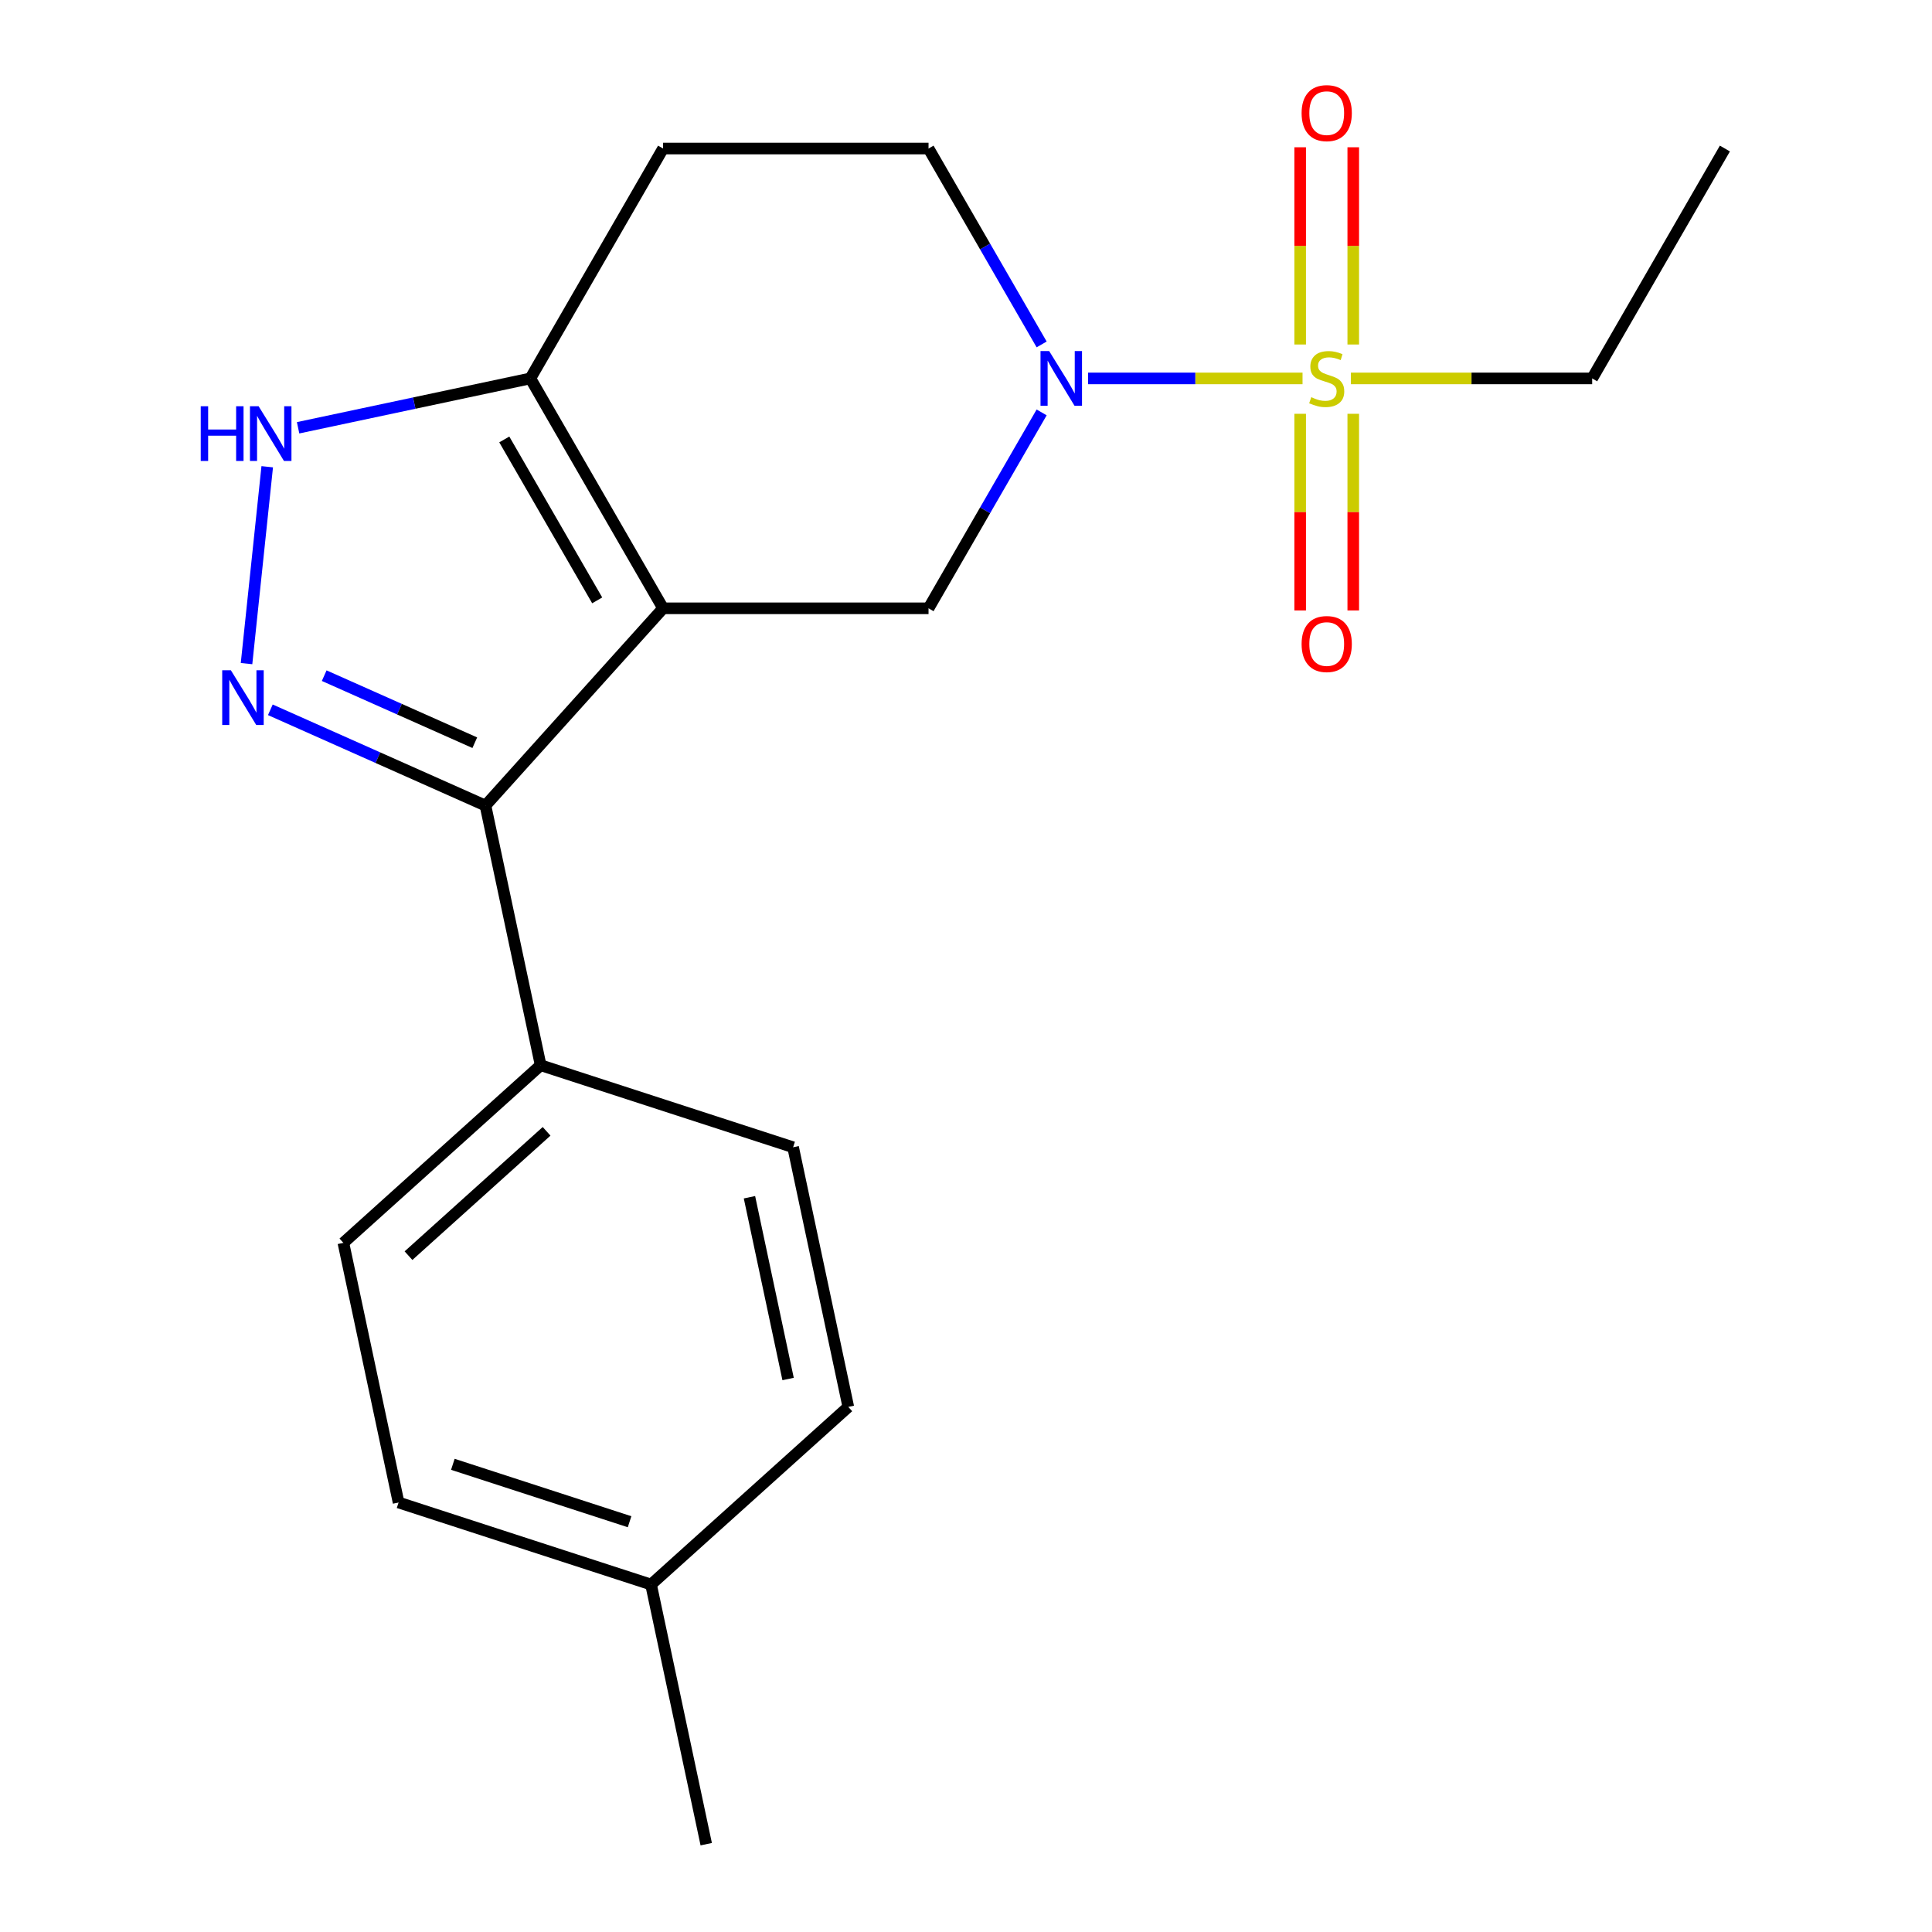 <?xml version='1.0' encoding='iso-8859-1'?>
<svg version='1.1' baseProfile='full'
              xmlns='http://www.w3.org/2000/svg'
                      xmlns:rdkit='http://www.rdkit.org/xml'
                      xmlns:xlink='http://www.w3.org/1999/xlink'
                  xml:space='preserve'
width='1000px' height='1000px' viewBox='0 0 1000 1000'>
<!-- END OF HEADER -->
<rect style='opacity:1.0;fill:#FFFFFF;stroke:none' width='1000' height='1000' x='0' y='0'> </rect>
<path class='bond-2' d='M 343.212,314.858 L 251.275,416.964' style='fill:none;fill-rule:evenodd;stroke:#000000;stroke-width:6px;stroke-linecap:butt;stroke-linejoin:miter;stroke-opacity:1' />
<path class='bond-4' d='M 343.212,314.858 L 274.513,195.868' style='fill:none;fill-rule:evenodd;stroke:#000000;stroke-width:6px;stroke-linecap:butt;stroke-linejoin:miter;stroke-opacity:1' />
<path class='bond-4' d='M 309.109,310.749 L 261.02,227.456' style='fill:none;fill-rule:evenodd;stroke:#000000;stroke-width:6px;stroke-linecap:butt;stroke-linejoin:miter;stroke-opacity:1' />
<path class='bond-5' d='M 343.212,314.858 L 480.61,314.858' style='fill:none;fill-rule:evenodd;stroke:#000000;stroke-width:6px;stroke-linecap:butt;stroke-linejoin:miter;stroke-opacity:1' />
<path class='bond-0' d='M 674.191,195.868 L 618.681,195.868' style='fill:none;fill-rule:evenodd;stroke:#CCCC00;stroke-width:6px;stroke-linecap:butt;stroke-linejoin:miter;stroke-opacity:1' />
<path class='bond-0' d='M 618.681,195.868 L 563.171,195.868' style='fill:none;fill-rule:evenodd;stroke:#0000FF;stroke-width:6px;stroke-linecap:butt;stroke-linejoin:miter;stroke-opacity:1' />
<path class='bond-8' d='M 700.446,178.313 L 700.446,127.27' style='fill:none;fill-rule:evenodd;stroke:#CCCC00;stroke-width:6px;stroke-linecap:butt;stroke-linejoin:miter;stroke-opacity:1' />
<path class='bond-8' d='M 700.446,127.27 L 700.446,76.226' style='fill:none;fill-rule:evenodd;stroke:#FF0000;stroke-width:6px;stroke-linecap:butt;stroke-linejoin:miter;stroke-opacity:1' />
<path class='bond-8' d='M 672.967,178.313 L 672.967,127.27' style='fill:none;fill-rule:evenodd;stroke:#CCCC00;stroke-width:6px;stroke-linecap:butt;stroke-linejoin:miter;stroke-opacity:1' />
<path class='bond-8' d='M 672.967,127.27 L 672.967,76.226' style='fill:none;fill-rule:evenodd;stroke:#FF0000;stroke-width:6px;stroke-linecap:butt;stroke-linejoin:miter;stroke-opacity:1' />
<path class='bond-9' d='M 672.967,214.183 L 672.967,265.076' style='fill:none;fill-rule:evenodd;stroke:#CCCC00;stroke-width:6px;stroke-linecap:butt;stroke-linejoin:miter;stroke-opacity:1' />
<path class='bond-9' d='M 672.967,265.076 L 672.967,315.969' style='fill:none;fill-rule:evenodd;stroke:#FF0000;stroke-width:6px;stroke-linecap:butt;stroke-linejoin:miter;stroke-opacity:1' />
<path class='bond-9' d='M 700.446,214.183 L 700.446,265.076' style='fill:none;fill-rule:evenodd;stroke:#CCCC00;stroke-width:6px;stroke-linecap:butt;stroke-linejoin:miter;stroke-opacity:1' />
<path class='bond-9' d='M 700.446,265.076 L 700.446,315.969' style='fill:none;fill-rule:evenodd;stroke:#FF0000;stroke-width:6px;stroke-linecap:butt;stroke-linejoin:miter;stroke-opacity:1' />
<path class='bond-14' d='M 699.221,195.868 L 761.663,195.868' style='fill:none;fill-rule:evenodd;stroke:#CCCC00;stroke-width:6px;stroke-linecap:butt;stroke-linejoin:miter;stroke-opacity:1' />
<path class='bond-14' d='M 761.663,195.868 L 824.104,195.868' style='fill:none;fill-rule:evenodd;stroke:#000000;stroke-width:6px;stroke-linecap:butt;stroke-linejoin:miter;stroke-opacity:1' />
<path class='bond-1' d='M 139.931,367.391 L 195.603,392.177' style='fill:none;fill-rule:evenodd;stroke:#0000FF;stroke-width:6px;stroke-linecap:butt;stroke-linejoin:miter;stroke-opacity:1' />
<path class='bond-1' d='M 195.603,392.177 L 251.275,416.964' style='fill:none;fill-rule:evenodd;stroke:#000000;stroke-width:6px;stroke-linecap:butt;stroke-linejoin:miter;stroke-opacity:1' />
<path class='bond-1' d='M 167.809,349.723 L 206.78,367.074' style='fill:none;fill-rule:evenodd;stroke:#0000FF;stroke-width:6px;stroke-linecap:butt;stroke-linejoin:miter;stroke-opacity:1' />
<path class='bond-1' d='M 206.78,367.074 L 245.75,384.424' style='fill:none;fill-rule:evenodd;stroke:#000000;stroke-width:6px;stroke-linecap:butt;stroke-linejoin:miter;stroke-opacity:1' />
<path class='bond-20' d='M 127.605,343.485 L 138.315,241.587' style='fill:none;fill-rule:evenodd;stroke:#0000FF;stroke-width:6px;stroke-linecap:butt;stroke-linejoin:miter;stroke-opacity:1' />
<path class='bond-10' d='M 251.275,416.964 L 279.841,551.36' style='fill:none;fill-rule:evenodd;stroke:#000000;stroke-width:6px;stroke-linecap:butt;stroke-linejoin:miter;stroke-opacity:1' />
<path class='bond-3' d='M 539.15,213.463 L 509.88,264.16' style='fill:none;fill-rule:evenodd;stroke:#0000FF;stroke-width:6px;stroke-linecap:butt;stroke-linejoin:miter;stroke-opacity:1' />
<path class='bond-3' d='M 509.88,264.16 L 480.61,314.858' style='fill:none;fill-rule:evenodd;stroke:#000000;stroke-width:6px;stroke-linecap:butt;stroke-linejoin:miter;stroke-opacity:1' />
<path class='bond-21' d='M 539.15,178.273 L 509.88,127.575' style='fill:none;fill-rule:evenodd;stroke:#0000FF;stroke-width:6px;stroke-linecap:butt;stroke-linejoin:miter;stroke-opacity:1' />
<path class='bond-21' d='M 509.88,127.575 L 480.61,76.878' style='fill:none;fill-rule:evenodd;stroke:#000000;stroke-width:6px;stroke-linecap:butt;stroke-linejoin:miter;stroke-opacity:1' />
<path class='bond-6' d='M 274.513,195.868 L 214.403,208.645' style='fill:none;fill-rule:evenodd;stroke:#000000;stroke-width:6px;stroke-linecap:butt;stroke-linejoin:miter;stroke-opacity:1' />
<path class='bond-6' d='M 214.403,208.645 L 154.293,221.421' style='fill:none;fill-rule:evenodd;stroke:#0000FF;stroke-width:6px;stroke-linecap:butt;stroke-linejoin:miter;stroke-opacity:1' />
<path class='bond-7' d='M 274.513,195.868 L 343.212,76.878' style='fill:none;fill-rule:evenodd;stroke:#000000;stroke-width:6px;stroke-linecap:butt;stroke-linejoin:miter;stroke-opacity:1' />
<path class='bond-11' d='M 343.212,76.878 L 480.61,76.878' style='fill:none;fill-rule:evenodd;stroke:#000000;stroke-width:6px;stroke-linecap:butt;stroke-linejoin:miter;stroke-opacity:1' />
<path class='bond-12' d='M 279.841,551.36 L 177.735,643.297' style='fill:none;fill-rule:evenodd;stroke:#000000;stroke-width:6px;stroke-linecap:butt;stroke-linejoin:miter;stroke-opacity:1' />
<path class='bond-12' d='M 282.913,585.571 L 211.438,649.927' style='fill:none;fill-rule:evenodd;stroke:#000000;stroke-width:6px;stroke-linecap:butt;stroke-linejoin:miter;stroke-opacity:1' />
<path class='bond-13' d='M 279.841,551.36 L 410.514,593.818' style='fill:none;fill-rule:evenodd;stroke:#000000;stroke-width:6px;stroke-linecap:butt;stroke-linejoin:miter;stroke-opacity:1' />
<path class='bond-16' d='M 177.735,643.297 L 206.302,777.692' style='fill:none;fill-rule:evenodd;stroke:#000000;stroke-width:6px;stroke-linecap:butt;stroke-linejoin:miter;stroke-opacity:1' />
<path class='bond-15' d='M 410.514,593.818 L 439.081,728.213' style='fill:none;fill-rule:evenodd;stroke:#000000;stroke-width:6px;stroke-linecap:butt;stroke-linejoin:miter;stroke-opacity:1' />
<path class='bond-15' d='M 387.92,619.69 L 407.917,713.767' style='fill:none;fill-rule:evenodd;stroke:#000000;stroke-width:6px;stroke-linecap:butt;stroke-linejoin:miter;stroke-opacity:1' />
<path class='bond-19' d='M 824.104,195.868 L 892.803,76.878' style='fill:none;fill-rule:evenodd;stroke:#000000;stroke-width:6px;stroke-linecap:butt;stroke-linejoin:miter;stroke-opacity:1' />
<path class='bond-17' d='M 439.081,728.213 L 336.975,820.15' style='fill:none;fill-rule:evenodd;stroke:#000000;stroke-width:6px;stroke-linecap:butt;stroke-linejoin:miter;stroke-opacity:1' />
<path class='bond-22' d='M 206.302,777.692 L 336.975,820.15' style='fill:none;fill-rule:evenodd;stroke:#000000;stroke-width:6px;stroke-linecap:butt;stroke-linejoin:miter;stroke-opacity:1' />
<path class='bond-22' d='M 234.394,757.926 L 325.865,787.647' style='fill:none;fill-rule:evenodd;stroke:#000000;stroke-width:6px;stroke-linecap:butt;stroke-linejoin:miter;stroke-opacity:1' />
<path class='bond-18' d='M 336.975,820.15 L 365.541,954.545' style='fill:none;fill-rule:evenodd;stroke:#000000;stroke-width:6px;stroke-linecap:butt;stroke-linejoin:miter;stroke-opacity:1' />
<path  class='atom-1' d='M 678.706 205.588
Q 679.026 205.708, 680.346 206.268
Q 681.666 206.828, 683.106 207.188
Q 684.586 207.508, 686.026 207.508
Q 688.706 207.508, 690.266 206.228
Q 691.826 204.908, 691.826 202.628
Q 691.826 201.068, 691.026 200.108
Q 690.266 199.148, 689.066 198.628
Q 687.866 198.108, 685.866 197.508
Q 683.346 196.748, 681.826 196.028
Q 680.346 195.308, 679.266 193.788
Q 678.226 192.268, 678.226 189.708
Q 678.226 186.148, 680.626 183.948
Q 683.066 181.748, 687.866 181.748
Q 691.146 181.748, 694.866 183.308
L 693.946 186.388
Q 690.546 184.988, 687.986 184.988
Q 685.226 184.988, 683.706 186.148
Q 682.186 187.268, 682.226 189.228
Q 682.226 190.748, 682.986 191.668
Q 683.786 192.588, 684.906 193.108
Q 686.066 193.628, 687.986 194.228
Q 690.546 195.028, 692.066 195.828
Q 693.586 196.628, 694.666 198.268
Q 695.786 199.868, 695.786 202.628
Q 695.786 206.548, 693.146 208.668
Q 690.546 210.748, 686.186 210.748
Q 683.666 210.748, 681.746 210.188
Q 679.866 209.668, 677.626 208.748
L 678.706 205.588
' fill='#CCCC00'/>
<path  class='atom-2' d='M 119.496 346.92
L 128.776 361.92
Q 129.696 363.4, 131.176 366.08
Q 132.656 368.76, 132.736 368.92
L 132.736 346.92
L 136.496 346.92
L 136.496 375.24
L 132.616 375.24
L 122.656 358.84
Q 121.496 356.92, 120.256 354.72
Q 119.056 352.52, 118.696 351.84
L 118.696 375.24
L 115.016 375.24
L 115.016 346.92
L 119.496 346.92
' fill='#0000FF'/>
<path  class='atom-4' d='M 543.049 181.708
L 552.329 196.708
Q 553.249 198.188, 554.729 200.868
Q 556.209 203.548, 556.289 203.708
L 556.289 181.708
L 560.049 181.708
L 560.049 210.028
L 556.169 210.028
L 546.209 193.628
Q 545.049 191.708, 543.809 189.508
Q 542.609 187.308, 542.249 186.628
L 542.249 210.028
L 538.569 210.028
L 538.569 181.708
L 543.049 181.708
' fill='#0000FF'/>
<path  class='atom-7' d='M 103.898 210.274
L 107.738 210.274
L 107.738 222.314
L 122.218 222.314
L 122.218 210.274
L 126.058 210.274
L 126.058 238.594
L 122.218 238.594
L 122.218 225.514
L 107.738 225.514
L 107.738 238.594
L 103.898 238.594
L 103.898 210.274
' fill='#0000FF'/>
<path  class='atom-7' d='M 133.858 210.274
L 143.138 225.274
Q 144.058 226.754, 145.538 229.434
Q 147.018 232.114, 147.098 232.274
L 147.098 210.274
L 150.858 210.274
L 150.858 238.594
L 146.978 238.594
L 137.018 222.194
Q 135.858 220.274, 134.618 218.074
Q 133.418 215.874, 133.058 215.194
L 133.058 238.594
L 129.378 238.594
L 129.378 210.274
L 133.858 210.274
' fill='#0000FF'/>
<path  class='atom-9' d='M 673.706 58.55
Q 673.706 51.75, 677.066 47.95
Q 680.426 44.15, 686.706 44.15
Q 692.986 44.15, 696.346 47.95
Q 699.706 51.75, 699.706 58.55
Q 699.706 65.43, 696.306 69.35
Q 692.906 73.23, 686.706 73.23
Q 680.466 73.23, 677.066 69.35
Q 673.706 65.47, 673.706 58.55
M 686.706 70.03
Q 691.026 70.03, 693.346 67.15
Q 695.706 64.23, 695.706 58.55
Q 695.706 52.99, 693.346 50.19
Q 691.026 47.35, 686.706 47.35
Q 682.386 47.35, 680.026 50.15
Q 677.706 52.95, 677.706 58.55
Q 677.706 64.27, 680.026 67.15
Q 682.386 70.03, 686.706 70.03
' fill='#FF0000'/>
<path  class='atom-10' d='M 673.706 333.346
Q 673.706 326.546, 677.066 322.746
Q 680.426 318.946, 686.706 318.946
Q 692.986 318.946, 696.346 322.746
Q 699.706 326.546, 699.706 333.346
Q 699.706 340.226, 696.306 344.146
Q 692.906 348.026, 686.706 348.026
Q 680.466 348.026, 677.066 344.146
Q 673.706 340.266, 673.706 333.346
M 686.706 344.826
Q 691.026 344.826, 693.346 341.946
Q 695.706 339.026, 695.706 333.346
Q 695.706 327.786, 693.346 324.986
Q 691.026 322.146, 686.706 322.146
Q 682.386 322.146, 680.026 324.946
Q 677.706 327.746, 677.706 333.346
Q 677.706 339.066, 680.026 341.946
Q 682.386 344.826, 686.706 344.826
' fill='#FF0000'/>
</svg>
